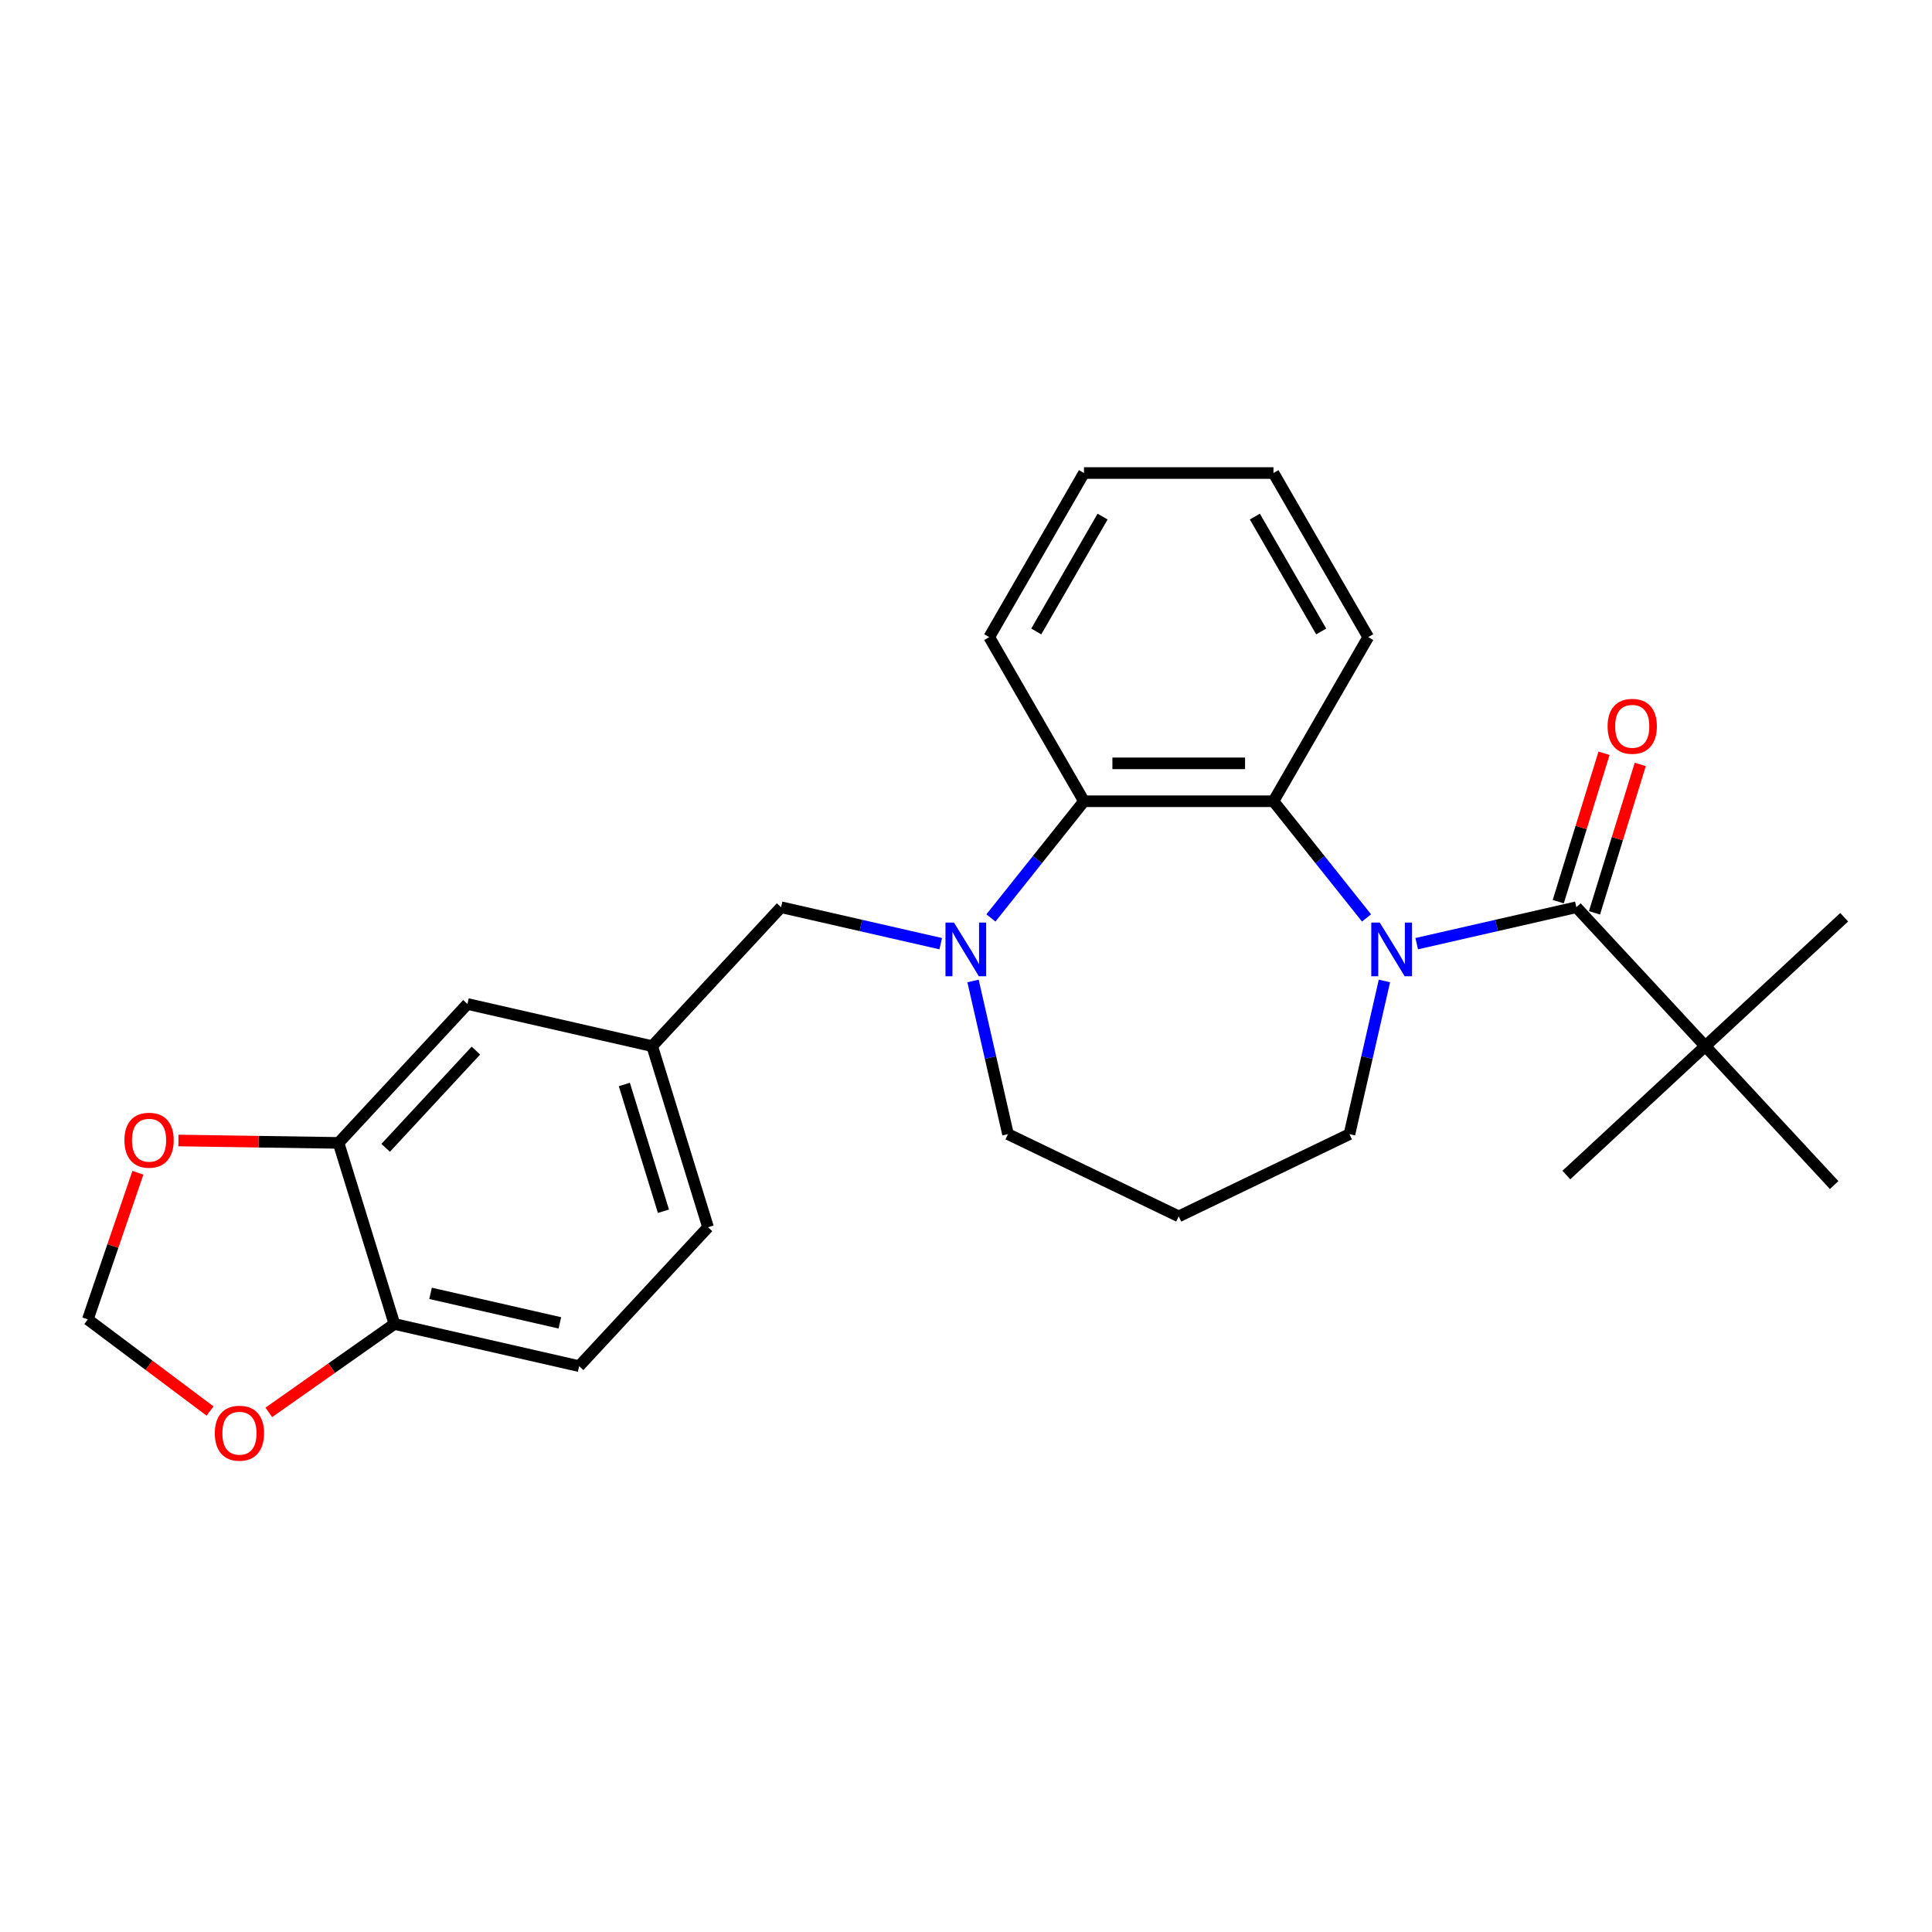<?xml version='1.0' encoding='iso-8859-1'?>
<svg version='1.1' baseProfile='full'
              xmlns='http://www.w3.org/2000/svg'
                      xmlns:rdkit='http://www.rdkit.org/xml'
                      xmlns:xlink='http://www.w3.org/1999/xlink'
                  xml:space='preserve'
width='1000px' height='1000px' viewBox='0 0 1000 1000'>
<!-- END OF HEADER -->
<rect style='opacity:1.0;fill:#FFFFFF;stroke:none' width='1000' height='1000' x='0' y='0'> </rect>
<path class='bond-0' d='M 733.291,488.445 L 774.61,479.014' style='fill:none;fill-rule:evenodd;stroke:#0000FF;stroke-width:6px;stroke-linecap:butt;stroke-linejoin:miter;stroke-opacity:1' />
<path class='bond-0' d='M 774.61,479.014 L 815.93,469.583' style='fill:none;fill-rule:evenodd;stroke:#000000;stroke-width:6px;stroke-linecap:butt;stroke-linejoin:miter;stroke-opacity:1' />
<path class='bond-2' d='M 707.318,475.125 L 683.234,444.924' style='fill:none;fill-rule:evenodd;stroke:#0000FF;stroke-width:6px;stroke-linecap:butt;stroke-linejoin:miter;stroke-opacity:1' />
<path class='bond-2' d='M 683.234,444.924 L 659.15,414.724' style='fill:none;fill-rule:evenodd;stroke:#000000;stroke-width:6px;stroke-linecap:butt;stroke-linejoin:miter;stroke-opacity:1' />
<path class='bond-14' d='M 716.575,507.75 L 707.527,547.392' style='fill:none;fill-rule:evenodd;stroke:#0000FF;stroke-width:6px;stroke-linecap:butt;stroke-linejoin:miter;stroke-opacity:1' />
<path class='bond-14' d='M 707.527,547.392 L 698.478,587.035' style='fill:none;fill-rule:evenodd;stroke:#000000;stroke-width:6px;stroke-linecap:butt;stroke-linejoin:miter;stroke-opacity:1' />
<path class='bond-5' d='M 815.93,469.583 L 882.644,541.484' style='fill:none;fill-rule:evenodd;stroke:#000000;stroke-width:6px;stroke-linecap:butt;stroke-linejoin:miter;stroke-opacity:1' />
<path class='bond-9' d='M 825.303,472.474 L 837.147,434.076' style='fill:none;fill-rule:evenodd;stroke:#000000;stroke-width:6px;stroke-linecap:butt;stroke-linejoin:miter;stroke-opacity:1' />
<path class='bond-9' d='M 837.147,434.076 L 848.991,395.677' style='fill:none;fill-rule:evenodd;stroke:#FF0000;stroke-width:6px;stroke-linecap:butt;stroke-linejoin:miter;stroke-opacity:1' />
<path class='bond-9' d='M 806.557,466.692 L 818.402,428.293' style='fill:none;fill-rule:evenodd;stroke:#000000;stroke-width:6px;stroke-linecap:butt;stroke-linejoin:miter;stroke-opacity:1' />
<path class='bond-9' d='M 818.402,428.293 L 830.246,389.895' style='fill:none;fill-rule:evenodd;stroke:#FF0000;stroke-width:6px;stroke-linecap:butt;stroke-linejoin:miter;stroke-opacity:1' />
<path class='bond-1' d='M 512.897,475.125 L 536.981,444.924' style='fill:none;fill-rule:evenodd;stroke:#0000FF;stroke-width:6px;stroke-linecap:butt;stroke-linejoin:miter;stroke-opacity:1' />
<path class='bond-1' d='M 536.981,444.924 L 561.065,414.724' style='fill:none;fill-rule:evenodd;stroke:#000000;stroke-width:6px;stroke-linecap:butt;stroke-linejoin:miter;stroke-opacity:1' />
<path class='bond-6' d='M 486.924,488.445 L 445.604,479.014' style='fill:none;fill-rule:evenodd;stroke:#0000FF;stroke-width:6px;stroke-linecap:butt;stroke-linejoin:miter;stroke-opacity:1' />
<path class='bond-6' d='M 445.604,479.014 L 404.285,469.583' style='fill:none;fill-rule:evenodd;stroke:#000000;stroke-width:6px;stroke-linecap:butt;stroke-linejoin:miter;stroke-opacity:1' />
<path class='bond-26' d='M 503.64,507.75 L 512.688,547.392' style='fill:none;fill-rule:evenodd;stroke:#0000FF;stroke-width:6px;stroke-linecap:butt;stroke-linejoin:miter;stroke-opacity:1' />
<path class='bond-26' d='M 512.688,547.392 L 521.736,587.035' style='fill:none;fill-rule:evenodd;stroke:#000000;stroke-width:6px;stroke-linecap:butt;stroke-linejoin:miter;stroke-opacity:1' />
<path class='bond-3' d='M 659.15,414.724 L 561.065,414.724' style='fill:none;fill-rule:evenodd;stroke:#000000;stroke-width:6px;stroke-linecap:butt;stroke-linejoin:miter;stroke-opacity:1' />
<path class='bond-3' d='M 644.437,395.107 L 575.778,395.107' style='fill:none;fill-rule:evenodd;stroke:#000000;stroke-width:6px;stroke-linecap:butt;stroke-linejoin:miter;stroke-opacity:1' />
<path class='bond-19' d='M 659.15,414.724 L 708.192,329.78' style='fill:none;fill-rule:evenodd;stroke:#000000;stroke-width:6px;stroke-linecap:butt;stroke-linejoin:miter;stroke-opacity:1' />
<path class='bond-20' d='M 561.065,414.724 L 512.023,329.78' style='fill:none;fill-rule:evenodd;stroke:#000000;stroke-width:6px;stroke-linecap:butt;stroke-linejoin:miter;stroke-opacity:1' />
<path class='bond-4' d='M 175.23,591.56 L 241.945,519.659' style='fill:none;fill-rule:evenodd;stroke:#000000;stroke-width:6px;stroke-linecap:butt;stroke-linejoin:miter;stroke-opacity:1' />
<path class='bond-4' d='M 199.618,594.117 L 246.318,543.787' style='fill:none;fill-rule:evenodd;stroke:#000000;stroke-width:6px;stroke-linecap:butt;stroke-linejoin:miter;stroke-opacity:1' />
<path class='bond-8' d='M 175.23,591.56 L 133.795,590.94' style='fill:none;fill-rule:evenodd;stroke:#000000;stroke-width:6px;stroke-linecap:butt;stroke-linejoin:miter;stroke-opacity:1' />
<path class='bond-8' d='M 133.795,590.94 L 92.36,590.32' style='fill:none;fill-rule:evenodd;stroke:#FF0000;stroke-width:6px;stroke-linecap:butt;stroke-linejoin:miter;stroke-opacity:1' />
<path class='bond-28' d='M 175.23,591.56 L 204.141,685.287' style='fill:none;fill-rule:evenodd;stroke:#000000;stroke-width:6px;stroke-linecap:butt;stroke-linejoin:miter;stroke-opacity:1' />
<path class='bond-21' d='M 882.644,541.484 L 954.545,474.77' style='fill:none;fill-rule:evenodd;stroke:#000000;stroke-width:6px;stroke-linecap:butt;stroke-linejoin:miter;stroke-opacity:1' />
<path class='bond-22' d='M 882.644,541.484 L 810.743,608.199' style='fill:none;fill-rule:evenodd;stroke:#000000;stroke-width:6px;stroke-linecap:butt;stroke-linejoin:miter;stroke-opacity:1' />
<path class='bond-23' d='M 882.644,541.484 L 949.359,613.386' style='fill:none;fill-rule:evenodd;stroke:#000000;stroke-width:6px;stroke-linecap:butt;stroke-linejoin:miter;stroke-opacity:1' />
<path class='bond-13' d='M 404.285,469.583 L 337.57,541.484' style='fill:none;fill-rule:evenodd;stroke:#000000;stroke-width:6px;stroke-linecap:butt;stroke-linejoin:miter;stroke-opacity:1' />
<path class='bond-7' d='M 204.141,685.287 L 299.767,707.113' style='fill:none;fill-rule:evenodd;stroke:#000000;stroke-width:6px;stroke-linecap:butt;stroke-linejoin:miter;stroke-opacity:1' />
<path class='bond-7' d='M 222.85,669.436 L 289.788,684.714' style='fill:none;fill-rule:evenodd;stroke:#000000;stroke-width:6px;stroke-linecap:butt;stroke-linejoin:miter;stroke-opacity:1' />
<path class='bond-10' d='M 204.141,685.287 L 171.64,708.165' style='fill:none;fill-rule:evenodd;stroke:#000000;stroke-width:6px;stroke-linecap:butt;stroke-linejoin:miter;stroke-opacity:1' />
<path class='bond-10' d='M 171.64,708.165 L 139.138,731.044' style='fill:none;fill-rule:evenodd;stroke:#FF0000;stroke-width:6px;stroke-linecap:butt;stroke-linejoin:miter;stroke-opacity:1' />
<path class='bond-11' d='M 71.374,607.022 L 58.414,644.967' style='fill:none;fill-rule:evenodd;stroke:#FF0000;stroke-width:6px;stroke-linecap:butt;stroke-linejoin:miter;stroke-opacity:1' />
<path class='bond-11' d='M 58.414,644.967 L 45.455,682.913' style='fill:none;fill-rule:evenodd;stroke:#000000;stroke-width:6px;stroke-linecap:butt;stroke-linejoin:miter;stroke-opacity:1' />
<path class='bond-29' d='M 108.732,730.349 L 77.093,706.631' style='fill:none;fill-rule:evenodd;stroke:#FF0000;stroke-width:6px;stroke-linecap:butt;stroke-linejoin:miter;stroke-opacity:1' />
<path class='bond-29' d='M 77.093,706.631 L 45.455,682.913' style='fill:none;fill-rule:evenodd;stroke:#000000;stroke-width:6px;stroke-linecap:butt;stroke-linejoin:miter;stroke-opacity:1' />
<path class='bond-12' d='M 241.945,519.659 L 337.57,541.484' style='fill:none;fill-rule:evenodd;stroke:#000000;stroke-width:6px;stroke-linecap:butt;stroke-linejoin:miter;stroke-opacity:1' />
<path class='bond-18' d='M 337.57,541.484 L 366.481,635.211' style='fill:none;fill-rule:evenodd;stroke:#000000;stroke-width:6px;stroke-linecap:butt;stroke-linejoin:miter;stroke-opacity:1' />
<path class='bond-18' d='M 323.161,561.326 L 343.399,626.935' style='fill:none;fill-rule:evenodd;stroke:#000000;stroke-width:6px;stroke-linecap:butt;stroke-linejoin:miter;stroke-opacity:1' />
<path class='bond-17' d='M 698.478,587.035 L 610.107,629.592' style='fill:none;fill-rule:evenodd;stroke:#000000;stroke-width:6px;stroke-linecap:butt;stroke-linejoin:miter;stroke-opacity:1' />
<path class='bond-15' d='M 299.767,707.113 L 366.481,635.211' style='fill:none;fill-rule:evenodd;stroke:#000000;stroke-width:6px;stroke-linecap:butt;stroke-linejoin:miter;stroke-opacity:1' />
<path class='bond-16' d='M 521.736,587.035 L 610.107,629.592' style='fill:none;fill-rule:evenodd;stroke:#000000;stroke-width:6px;stroke-linecap:butt;stroke-linejoin:miter;stroke-opacity:1' />
<path class='bond-24' d='M 708.192,329.78 L 659.15,244.836' style='fill:none;fill-rule:evenodd;stroke:#000000;stroke-width:6px;stroke-linecap:butt;stroke-linejoin:miter;stroke-opacity:1' />
<path class='bond-24' d='M 683.847,326.847 L 649.517,267.386' style='fill:none;fill-rule:evenodd;stroke:#000000;stroke-width:6px;stroke-linecap:butt;stroke-linejoin:miter;stroke-opacity:1' />
<path class='bond-27' d='M 512.023,329.78 L 561.065,244.836' style='fill:none;fill-rule:evenodd;stroke:#000000;stroke-width:6px;stroke-linecap:butt;stroke-linejoin:miter;stroke-opacity:1' />
<path class='bond-27' d='M 536.368,326.847 L 570.697,267.386' style='fill:none;fill-rule:evenodd;stroke:#000000;stroke-width:6px;stroke-linecap:butt;stroke-linejoin:miter;stroke-opacity:1' />
<path class='bond-25' d='M 659.15,244.836 L 561.065,244.836' style='fill:none;fill-rule:evenodd;stroke:#000000;stroke-width:6px;stroke-linecap:butt;stroke-linejoin:miter;stroke-opacity:1' />
<path  class='atom-0' d='M 714.164 477.52
L 723.266 492.233
Q 724.169 493.685, 725.621 496.313
Q 727.072 498.942, 727.151 499.099
L 727.151 477.52
L 730.839 477.52
L 730.839 505.298
L 727.033 505.298
L 717.264 489.212
Q 716.126 487.329, 714.91 485.171
Q 713.733 483.013, 713.38 482.346
L 713.38 505.298
L 709.77 505.298
L 709.77 477.52
L 714.164 477.52
' fill='#0000FF'/>
<path  class='atom-2' d='M 493.77 477.52
L 502.872 492.233
Q 503.775 493.685, 505.226 496.313
Q 506.678 498.942, 506.756 499.099
L 506.756 477.52
L 510.444 477.52
L 510.444 505.298
L 506.639 505.298
L 496.869 489.212
Q 495.732 487.329, 494.515 485.171
Q 493.338 483.013, 492.985 482.346
L 492.985 505.298
L 489.376 505.298
L 489.376 477.52
L 493.77 477.52
' fill='#0000FF'/>
<path  class='atom-9' d='M 64.405 590.171
Q 64.405 583.501, 67.701 579.774
Q 70.997 576.047, 77.156 576.047
Q 83.316 576.047, 86.612 579.774
Q 89.907 583.501, 89.907 590.171
Q 89.907 596.919, 86.573 600.764
Q 83.238 604.57, 77.156 604.57
Q 71.036 604.57, 67.701 600.764
Q 64.405 596.958, 64.405 590.171
M 77.156 601.431
Q 81.394 601.431, 83.669 598.606
Q 85.984 595.742, 85.984 590.171
Q 85.984 584.717, 83.669 581.971
Q 81.394 579.185, 77.156 579.185
Q 72.919 579.185, 70.604 581.932
Q 68.329 584.678, 68.329 590.171
Q 68.329 595.781, 70.604 598.606
Q 72.919 601.431, 77.156 601.431
' fill='#FF0000'/>
<path  class='atom-10' d='M 832.09 375.935
Q 832.09 369.265, 835.385 365.538
Q 838.681 361.811, 844.841 361.811
Q 851 361.811, 854.296 365.538
Q 857.592 369.265, 857.592 375.935
Q 857.592 382.683, 854.257 386.528
Q 850.922 390.334, 844.841 390.334
Q 838.72 390.334, 835.385 386.528
Q 832.09 382.722, 832.09 375.935
M 844.841 387.195
Q 849.078 387.195, 851.354 384.37
Q 853.668 381.506, 853.668 375.935
Q 853.668 370.481, 851.354 367.735
Q 849.078 364.949, 844.841 364.949
Q 840.604 364.949, 838.289 367.696
Q 836.013 370.442, 836.013 375.935
Q 836.013 381.545, 838.289 384.37
Q 840.604 387.195, 844.841 387.195
' fill='#FF0000'/>
<path  class='atom-11' d='M 111.184 741.824
Q 111.184 735.155, 114.48 731.427
Q 117.776 727.7, 123.935 727.7
Q 130.095 727.7, 133.391 731.427
Q 136.686 735.155, 136.686 741.824
Q 136.686 748.573, 133.351 752.418
Q 130.017 756.223, 123.935 756.223
Q 117.815 756.223, 114.48 752.418
Q 111.184 748.612, 111.184 741.824
M 123.935 753.085
Q 128.173 753.085, 130.448 750.26
Q 132.763 747.396, 132.763 741.824
Q 132.763 736.371, 130.448 733.625
Q 128.173 730.839, 123.935 730.839
Q 119.698 730.839, 117.383 733.585
Q 115.108 736.332, 115.108 741.824
Q 115.108 747.435, 117.383 750.26
Q 119.698 753.085, 123.935 753.085
' fill='#FF0000'/>
</svg>
